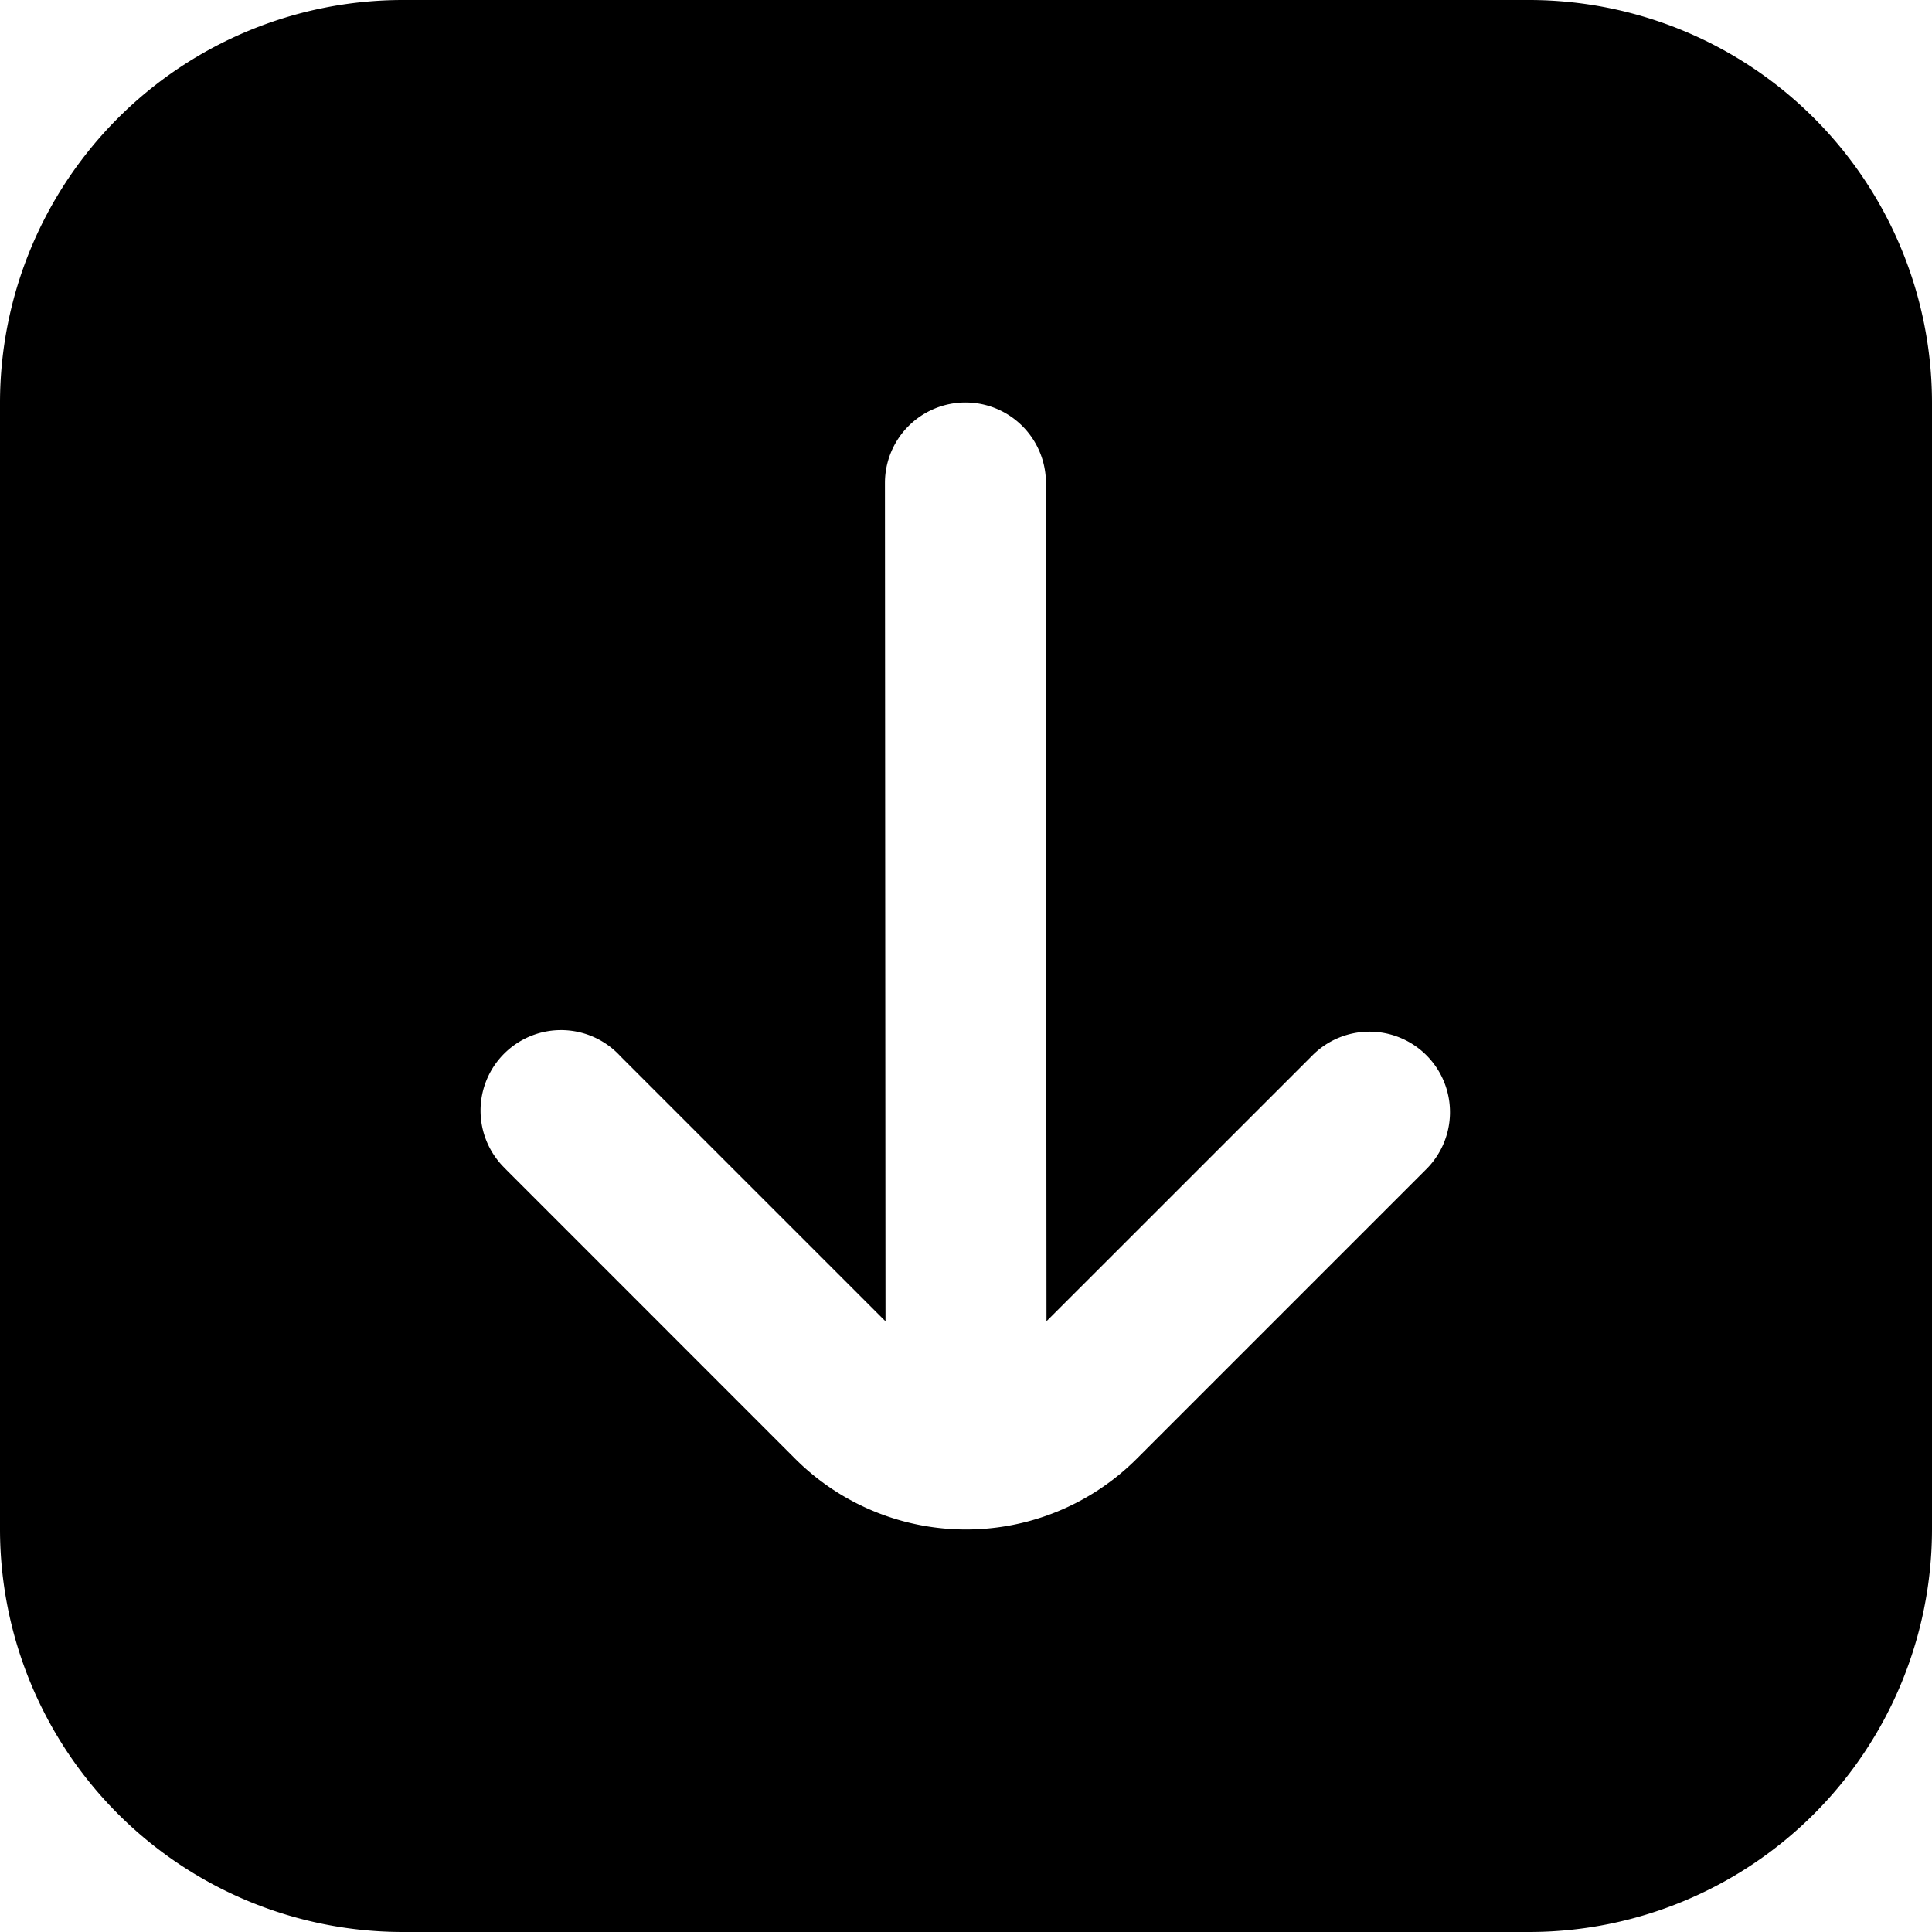 <?xml version="1.0" encoding="UTF-8"?>
<svg xmlns="http://www.w3.org/2000/svg" id="arrow-circle-down" viewBox="0 0 24 24" width="512" height="512"><path d="M19,0H5A5.006,5.006,0,0,0,0,5V19a5.006,5.006,0,0,0,5,5H19a5.006,5.006,0,0,0,5-5V5A5.006,5.006,0,0,0,19,0ZM17.707,14.535l-3.586,3.586h0a3,3,0,0,1-4.243,0L6.293,14.535l-.024-.025a1,1,0,1,1,1.438-1.389L11,16.414,10.993,6a1,1,0,0,1,2,0L13,16.413l3.293-3.292a1,1,0,1,1,1.414,1.414Z"/></svg>
